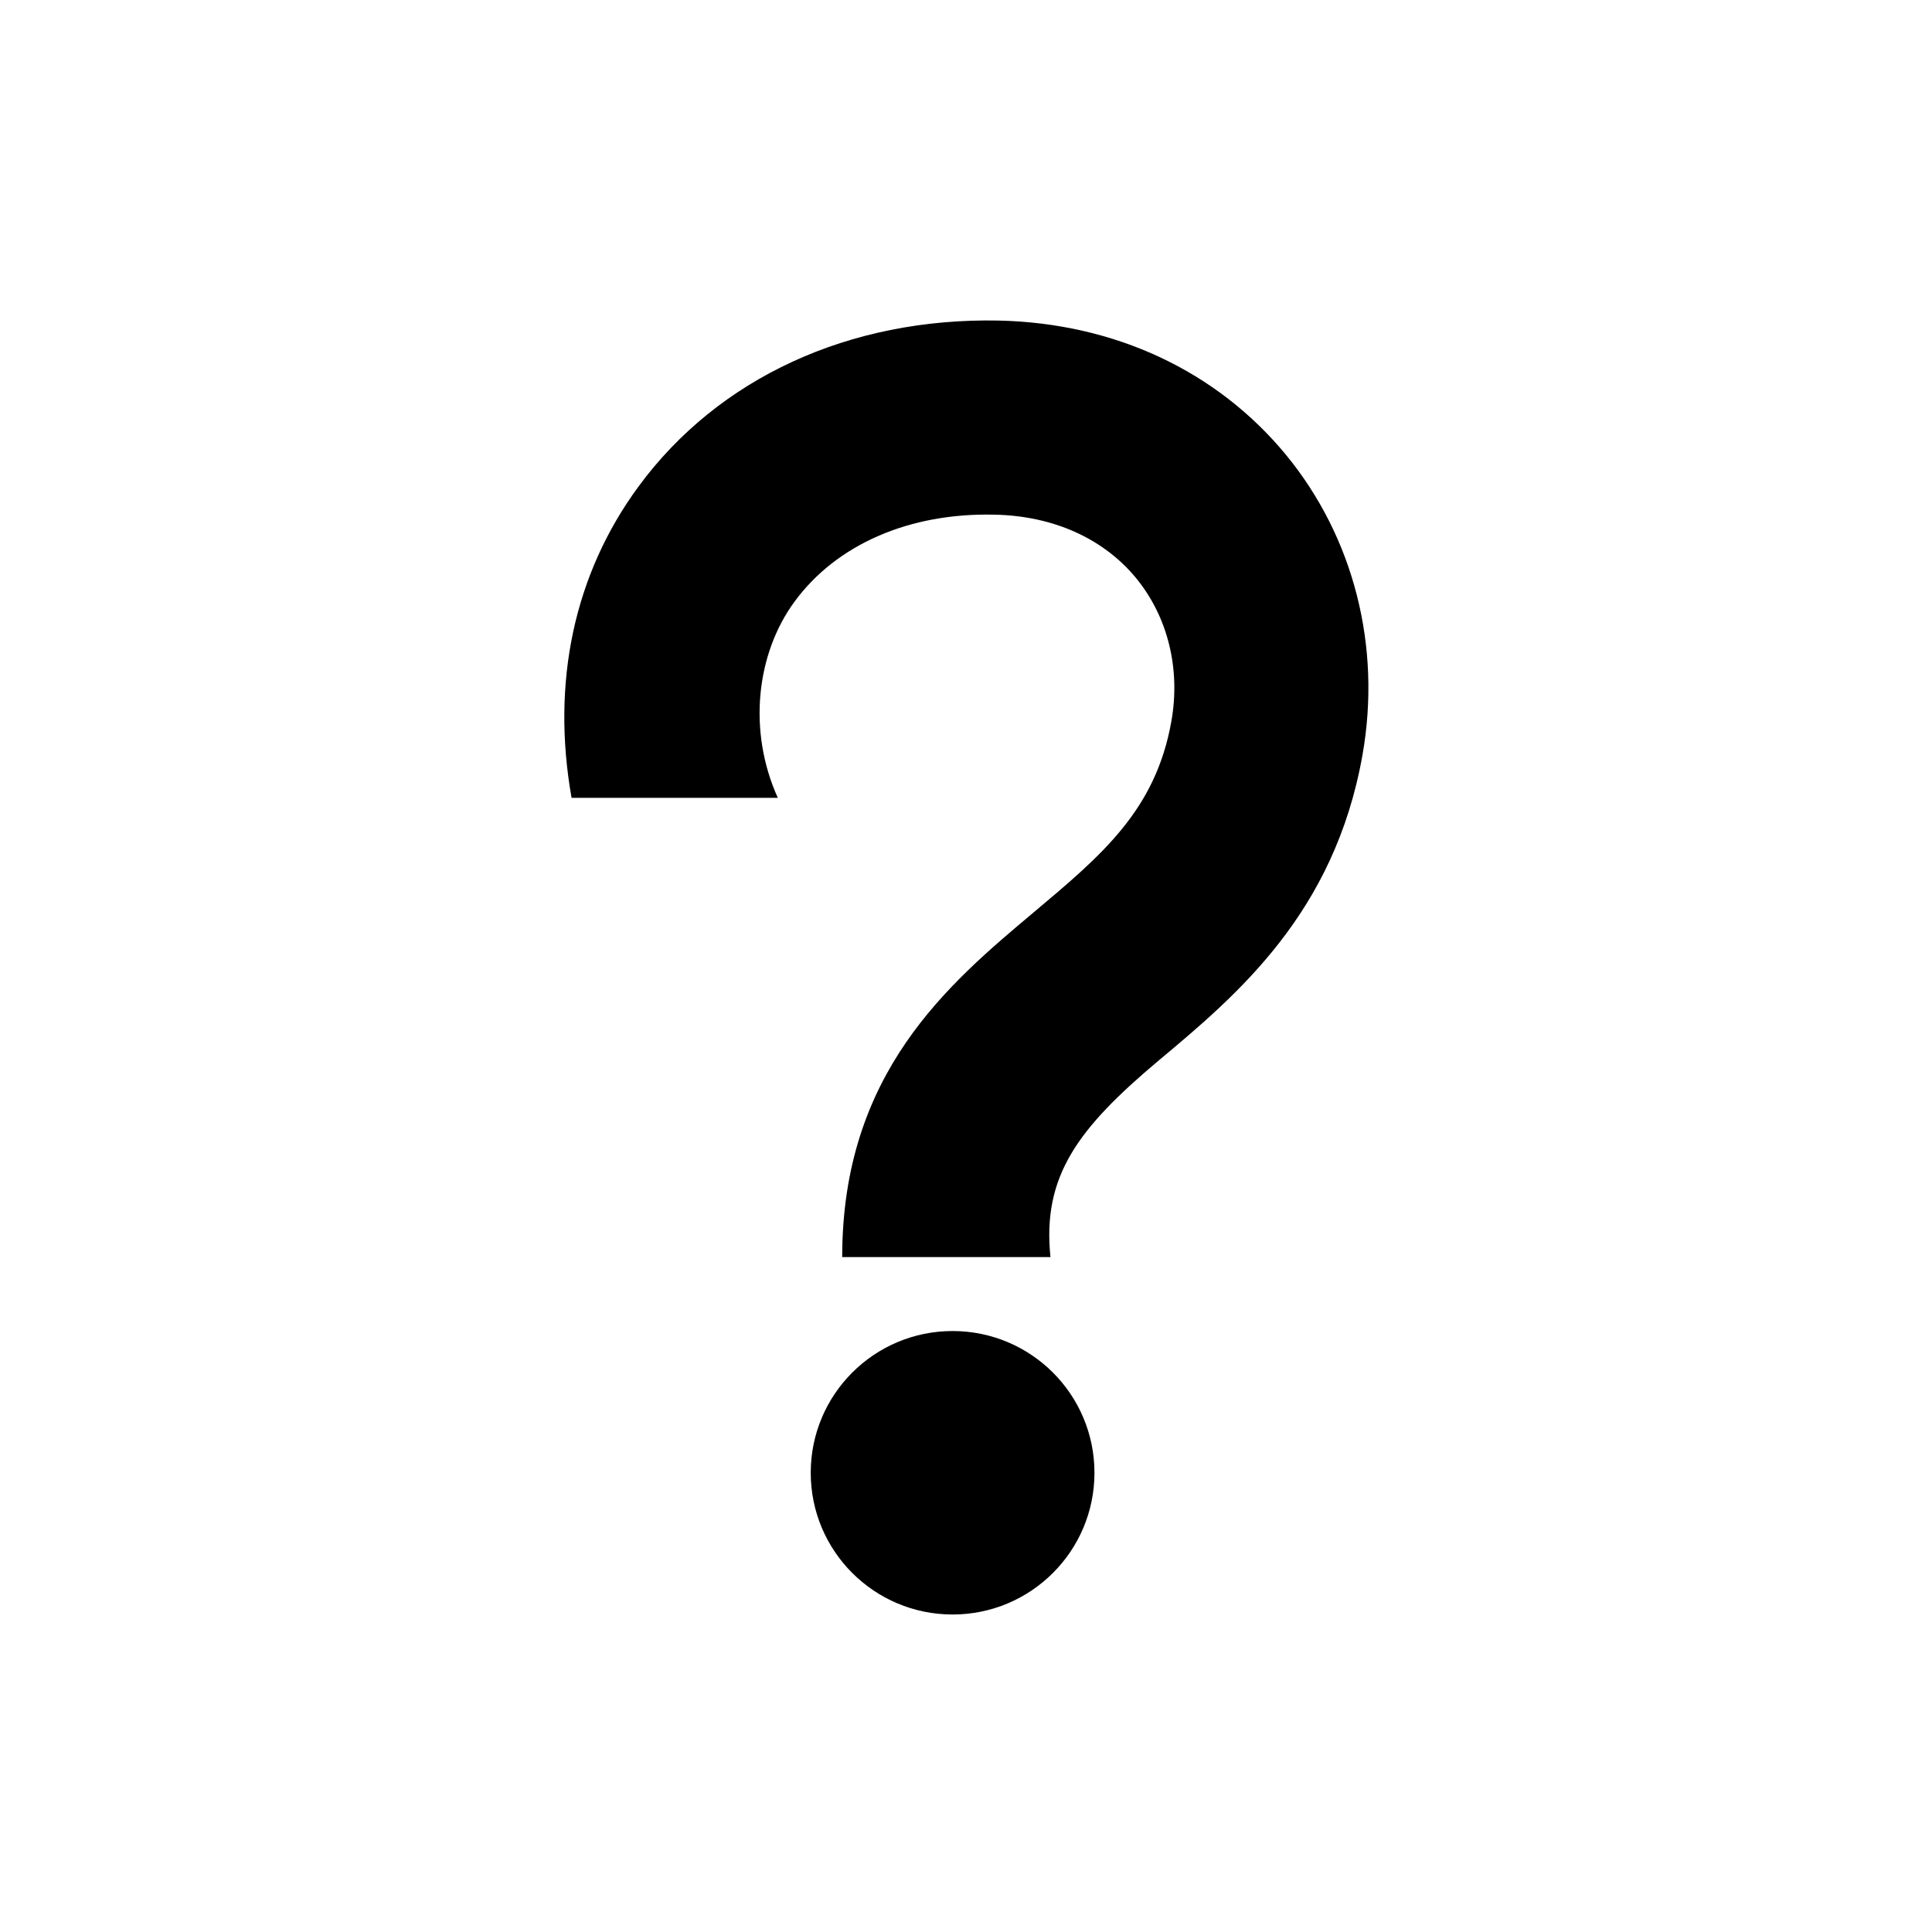 <svg version="1.0" preserveAspectRatio="xMidYMid meet" height="800" viewBox="0 0 600 600" zoomAndPan="magnify" width="800" xmlns:xlink="http://www.w3.org/1999/xlink" xmlns="http://www.w3.org/2000/svg"><defs><clipPath id="613d2f2660"><path clip-rule="nonzero" d="M 175 99 L 425 99 L 425 501.398 L 175 501.398 Z M 175 99"></path></clipPath></defs><g clip-path="url(#613d2f2660)"><path fill-rule="nonzero" fill-opacity="1" d="M 295.836 413.363 C 271.5 413.363 251.781 433.066 251.781 457.383 C 251.781 481.695 271.5 501.398 295.836 501.398 C 320.172 501.398 339.895 481.695 339.895 457.383 C 339.895 433.066 320.172 413.363 295.836 413.363 Z M 399.422 141.309 C 377.891 115.188 346.227 100.363 310.133 99.551 C 263.723 98.648 223.102 117.355 198.312 151.07 C 178.23 178.367 171.172 211.988 177.504 247.781 L 241.559 247.781 C 232.148 226.992 234.863 202.949 246.805 186.773 C 259.832 169.059 282.449 159.203 308.863 159.836 C 327.141 160.199 342.699 167.25 352.832 179.543 C 362.691 191.562 366.672 207.742 363.777 224.012 C 358.895 251.578 342.246 265.496 321.168 283.211 C 294.57 305.535 261.551 333.195 261.551 390.406 L 326.234 390.406 C 323.609 365.188 334.828 350.367 359.887 329.309 C 384.223 308.973 414.441 283.574 423.125 234.496 C 429.098 200.781 420.41 166.887 399.422 141.309 Z M 399.422 141.309" fill="#000000"></path></g></svg>